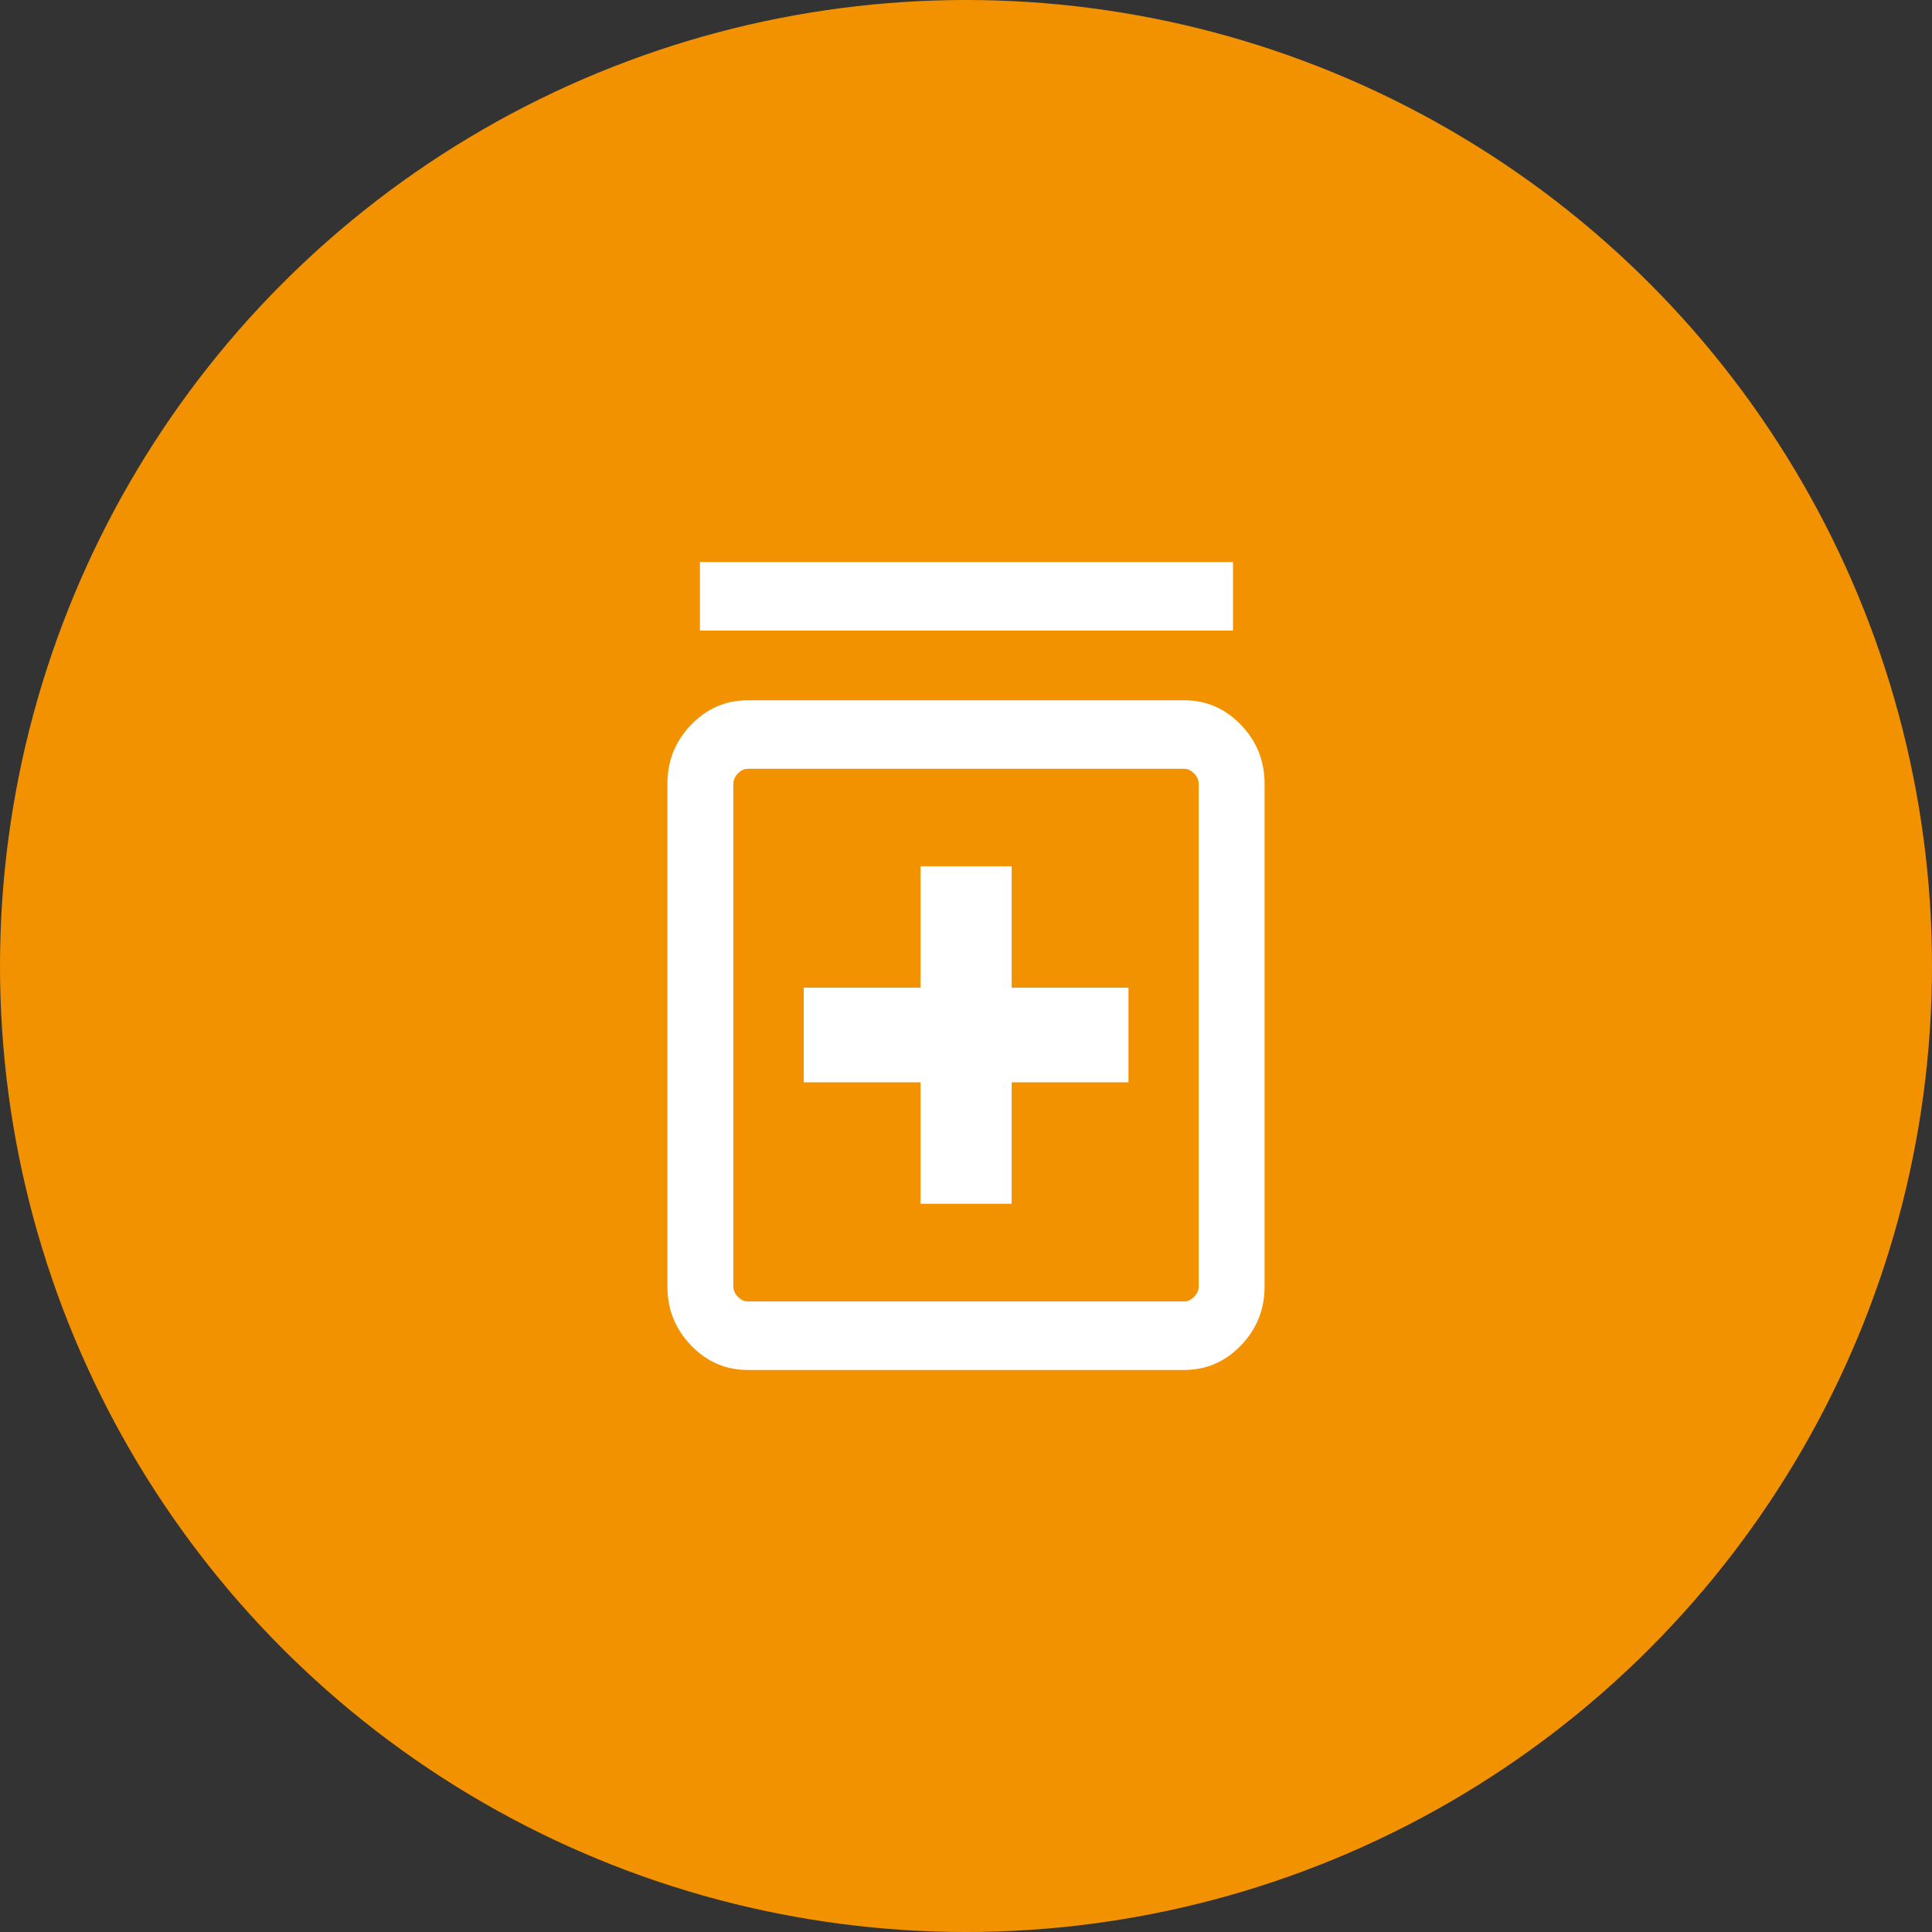 <svg width="55" height="55" viewBox="0 0 55 55" fill="none" xmlns="http://www.w3.org/2000/svg">
<rect x="0" y="0" width="55" height="55" fill="#333333" stroke="none"/>
<circle cx="27.5" cy="27.5" r="27.5" fill="#F39200"/>
<path d="M26.207 34.269H28.8V30.812H32.125V28.117H28.8V24.661H26.207V28.117H22.881V30.812H26.207V34.269ZM21.289 39C20.659 39 20.121 38.767 19.672 38.301C19.224 37.836 19 37.276 19 36.621V22.315C19 21.661 19.224 21.101 19.672 20.635C20.121 20.169 20.659 19.936 21.289 19.936H33.711C34.341 19.936 34.879 20.169 35.328 20.635C35.776 21.101 36 21.661 36 22.315V36.621C36 37.276 35.776 37.836 35.328 38.301C34.879 38.767 34.341 39 33.711 39H21.289ZM21.289 37.05H33.711C33.814 37.05 33.909 37.005 33.995 36.916C34.081 36.827 34.124 36.728 34.124 36.621V22.315C34.124 22.208 34.081 22.11 33.995 22.02C33.909 21.931 33.814 21.886 33.711 21.886H21.289C21.186 21.886 21.091 21.931 21.005 22.02C20.919 22.11 20.876 22.208 20.876 22.315V36.621C20.876 36.728 20.919 36.827 21.005 36.916C21.091 37.005 21.186 37.05 21.289 37.05ZM19.926 17.95V16H35.101V17.95H19.926Z" fill="white"/>
</svg>
